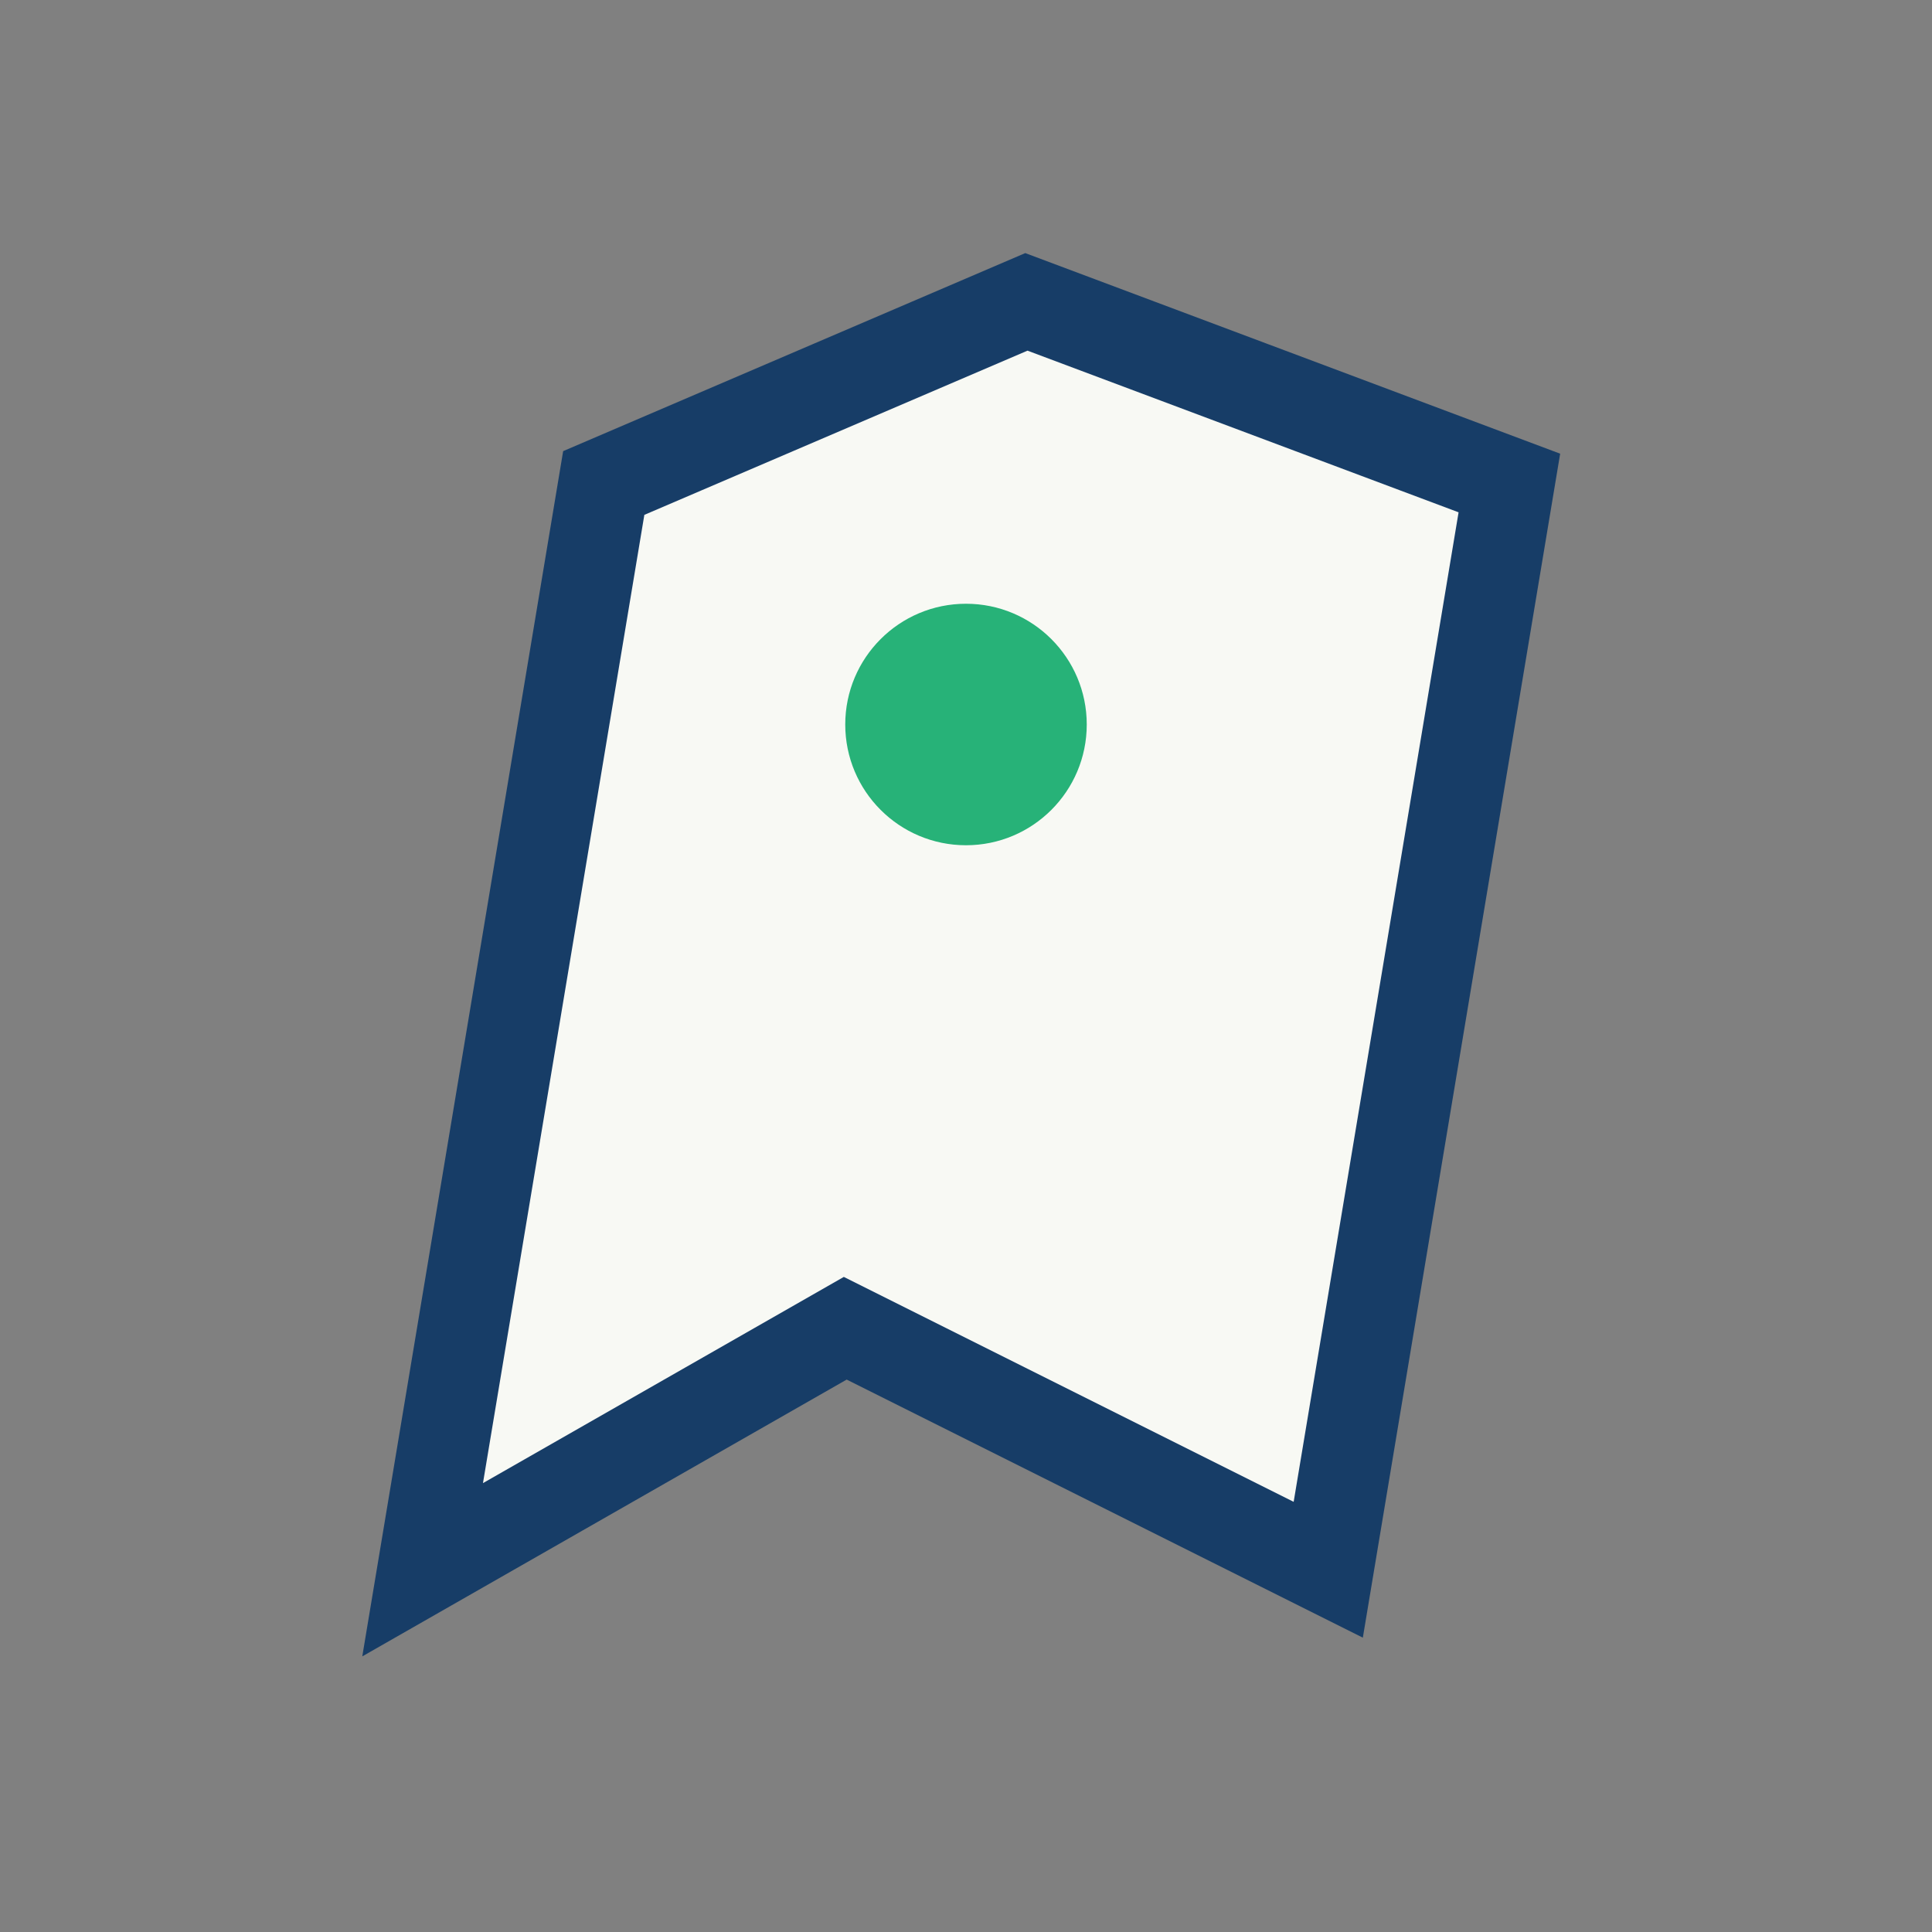 <?xml version="1.0" encoding="UTF-8"?>
<svg xmlns="http://www.w3.org/2000/svg" width="32" height="32" viewBox="0 0 32 32"><rect x="0" y="0" width="32" height="32" fill="#808080" stroke="none"/><path d="M7 26l7-4 8 4 3-18-8-3-7 3-3 18z" fill="#F8F9F4" stroke="#173D67" stroke-width="1.5"/><circle cx="16" cy="12" r="2" fill="#27B278"/></svg>